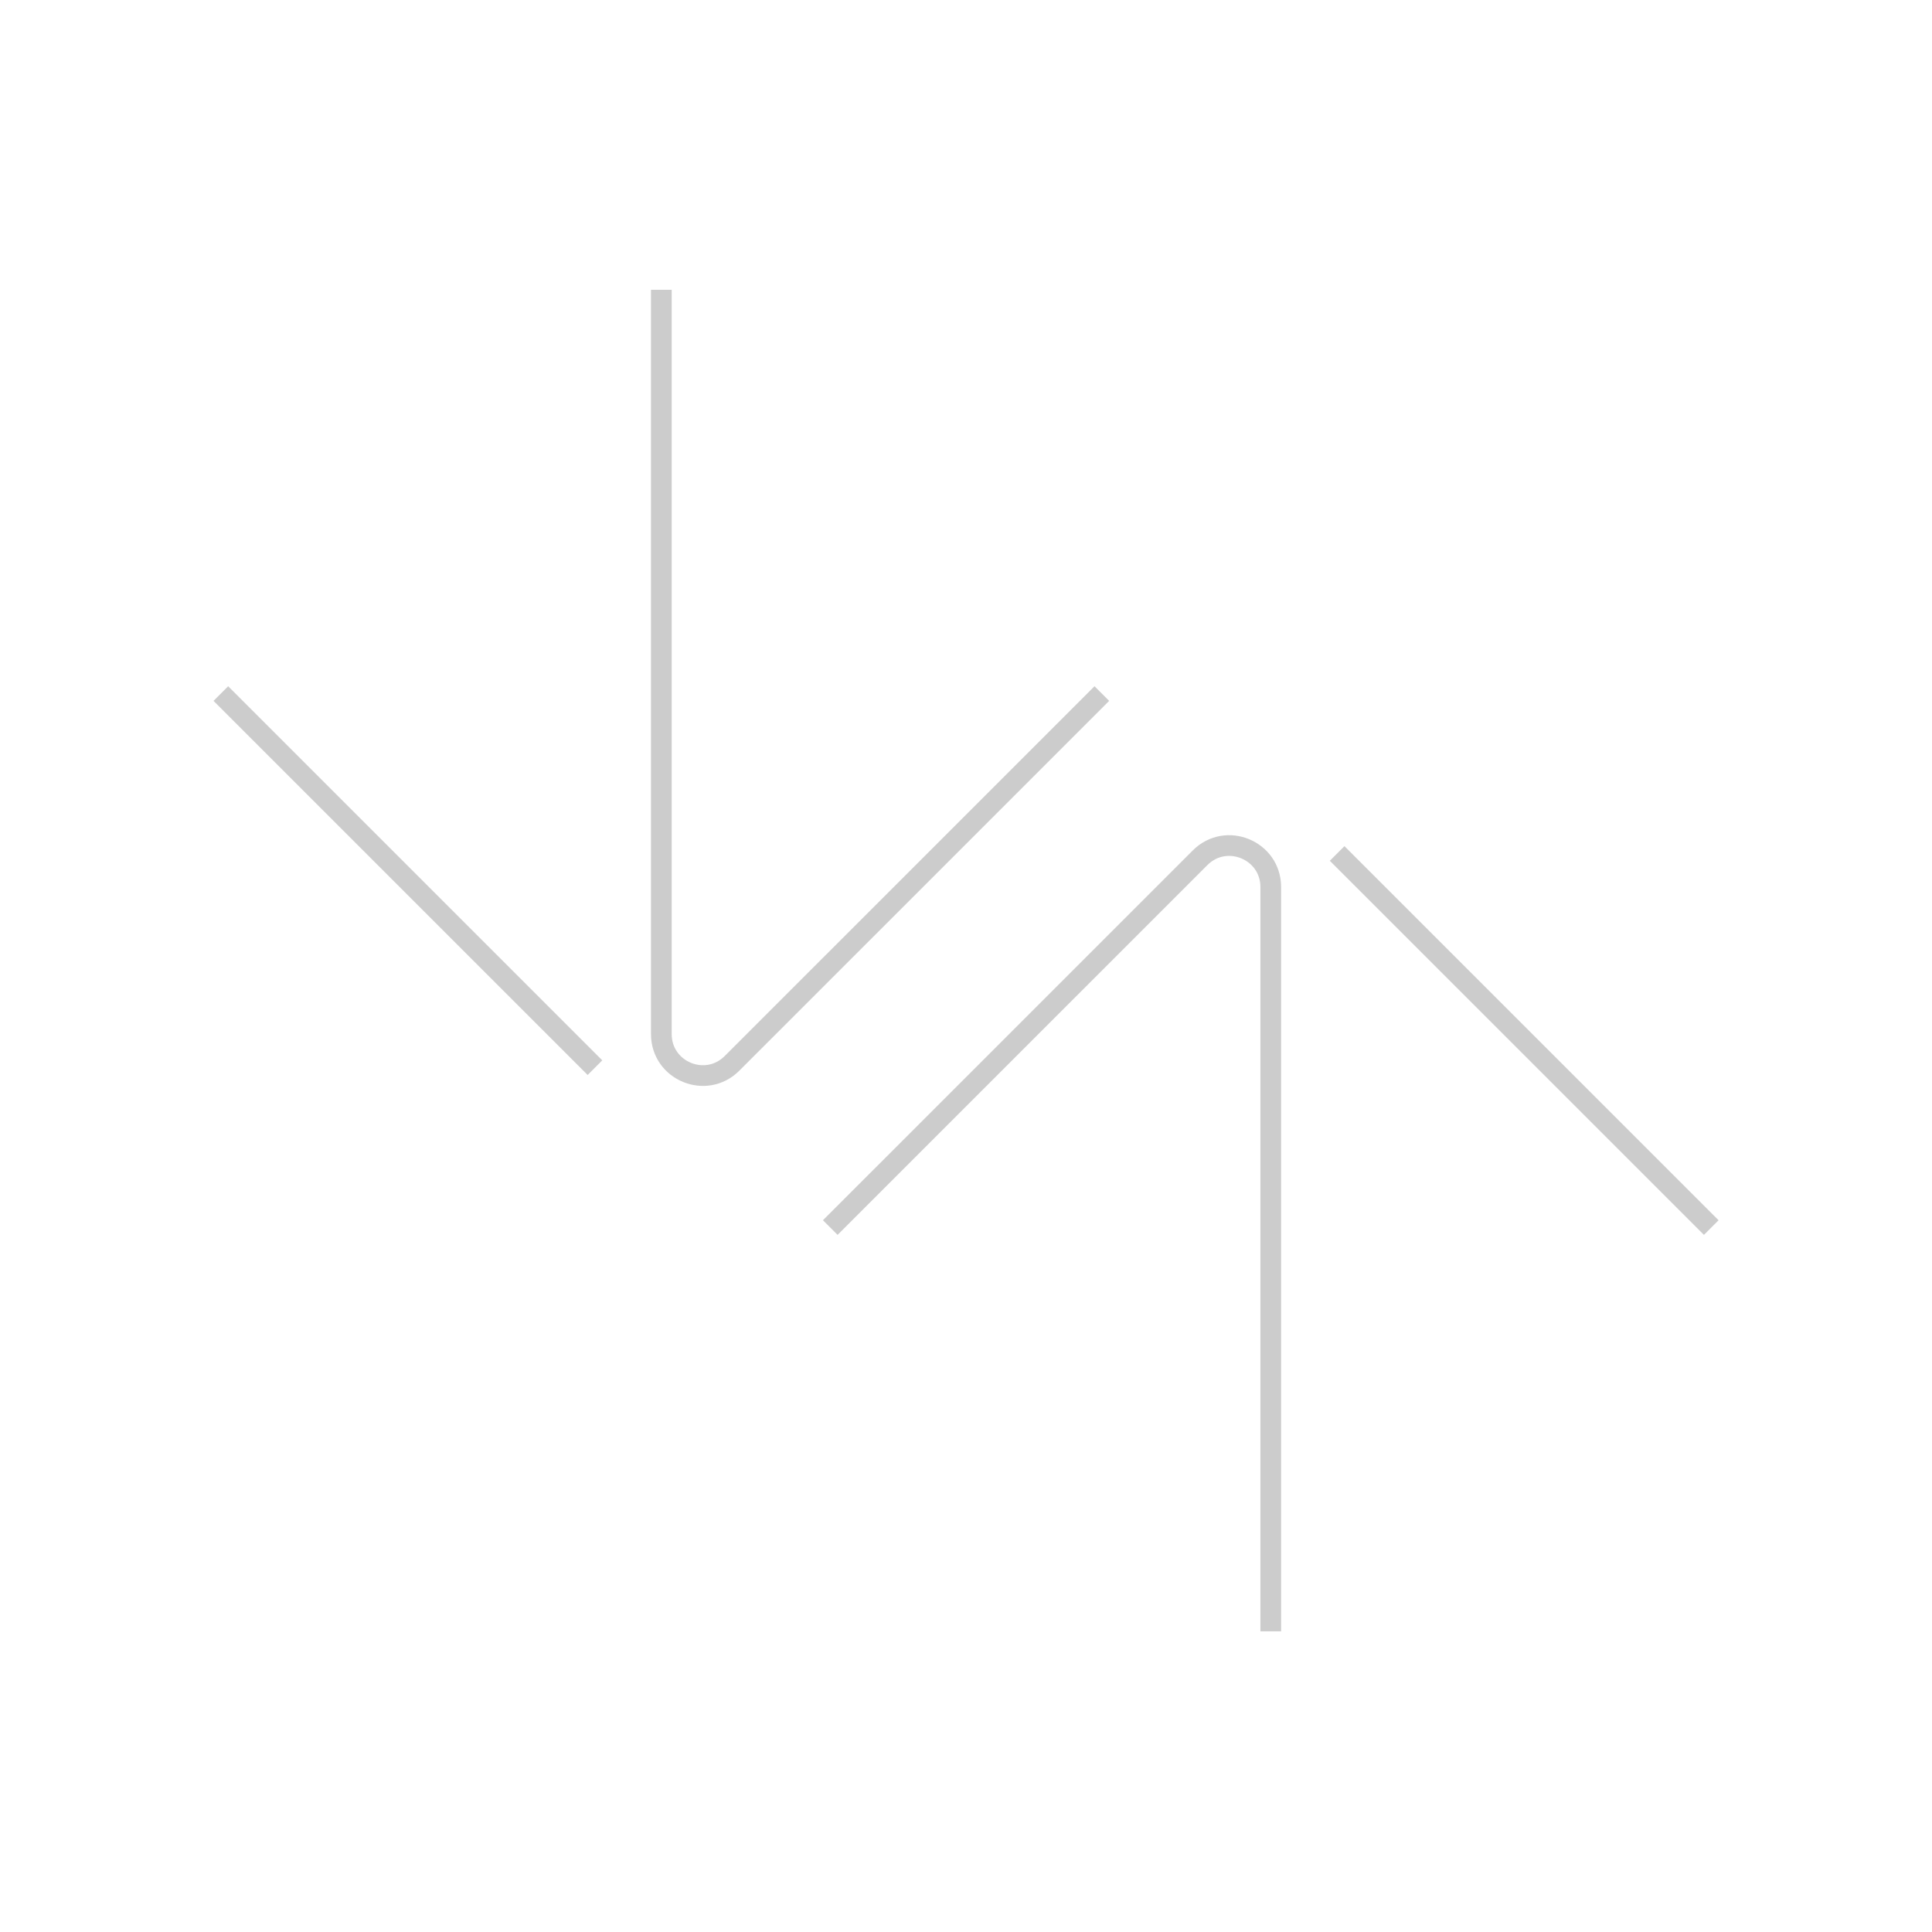 <svg width="140" height="140" viewBox="0 0 140 140" fill="none" xmlns="http://www.w3.org/2000/svg">
<path d="M47.923 21L47.923 74.934C47.923 77.607 51.154 78.945 53.044 77.055L79.843 50.258M16.003 50.258L43.113 77.367" stroke="black" stroke-opacity="0.2" stroke-width="1.5"/>
<path d="M92.084 118.212L92.084 64.278C92.084 61.605 88.853 60.267 86.963 62.156L60.164 88.953M124.004 88.954L96.894 61.845" stroke="black" stroke-opacity="0.2" stroke-width="1.5"/>
</svg>
